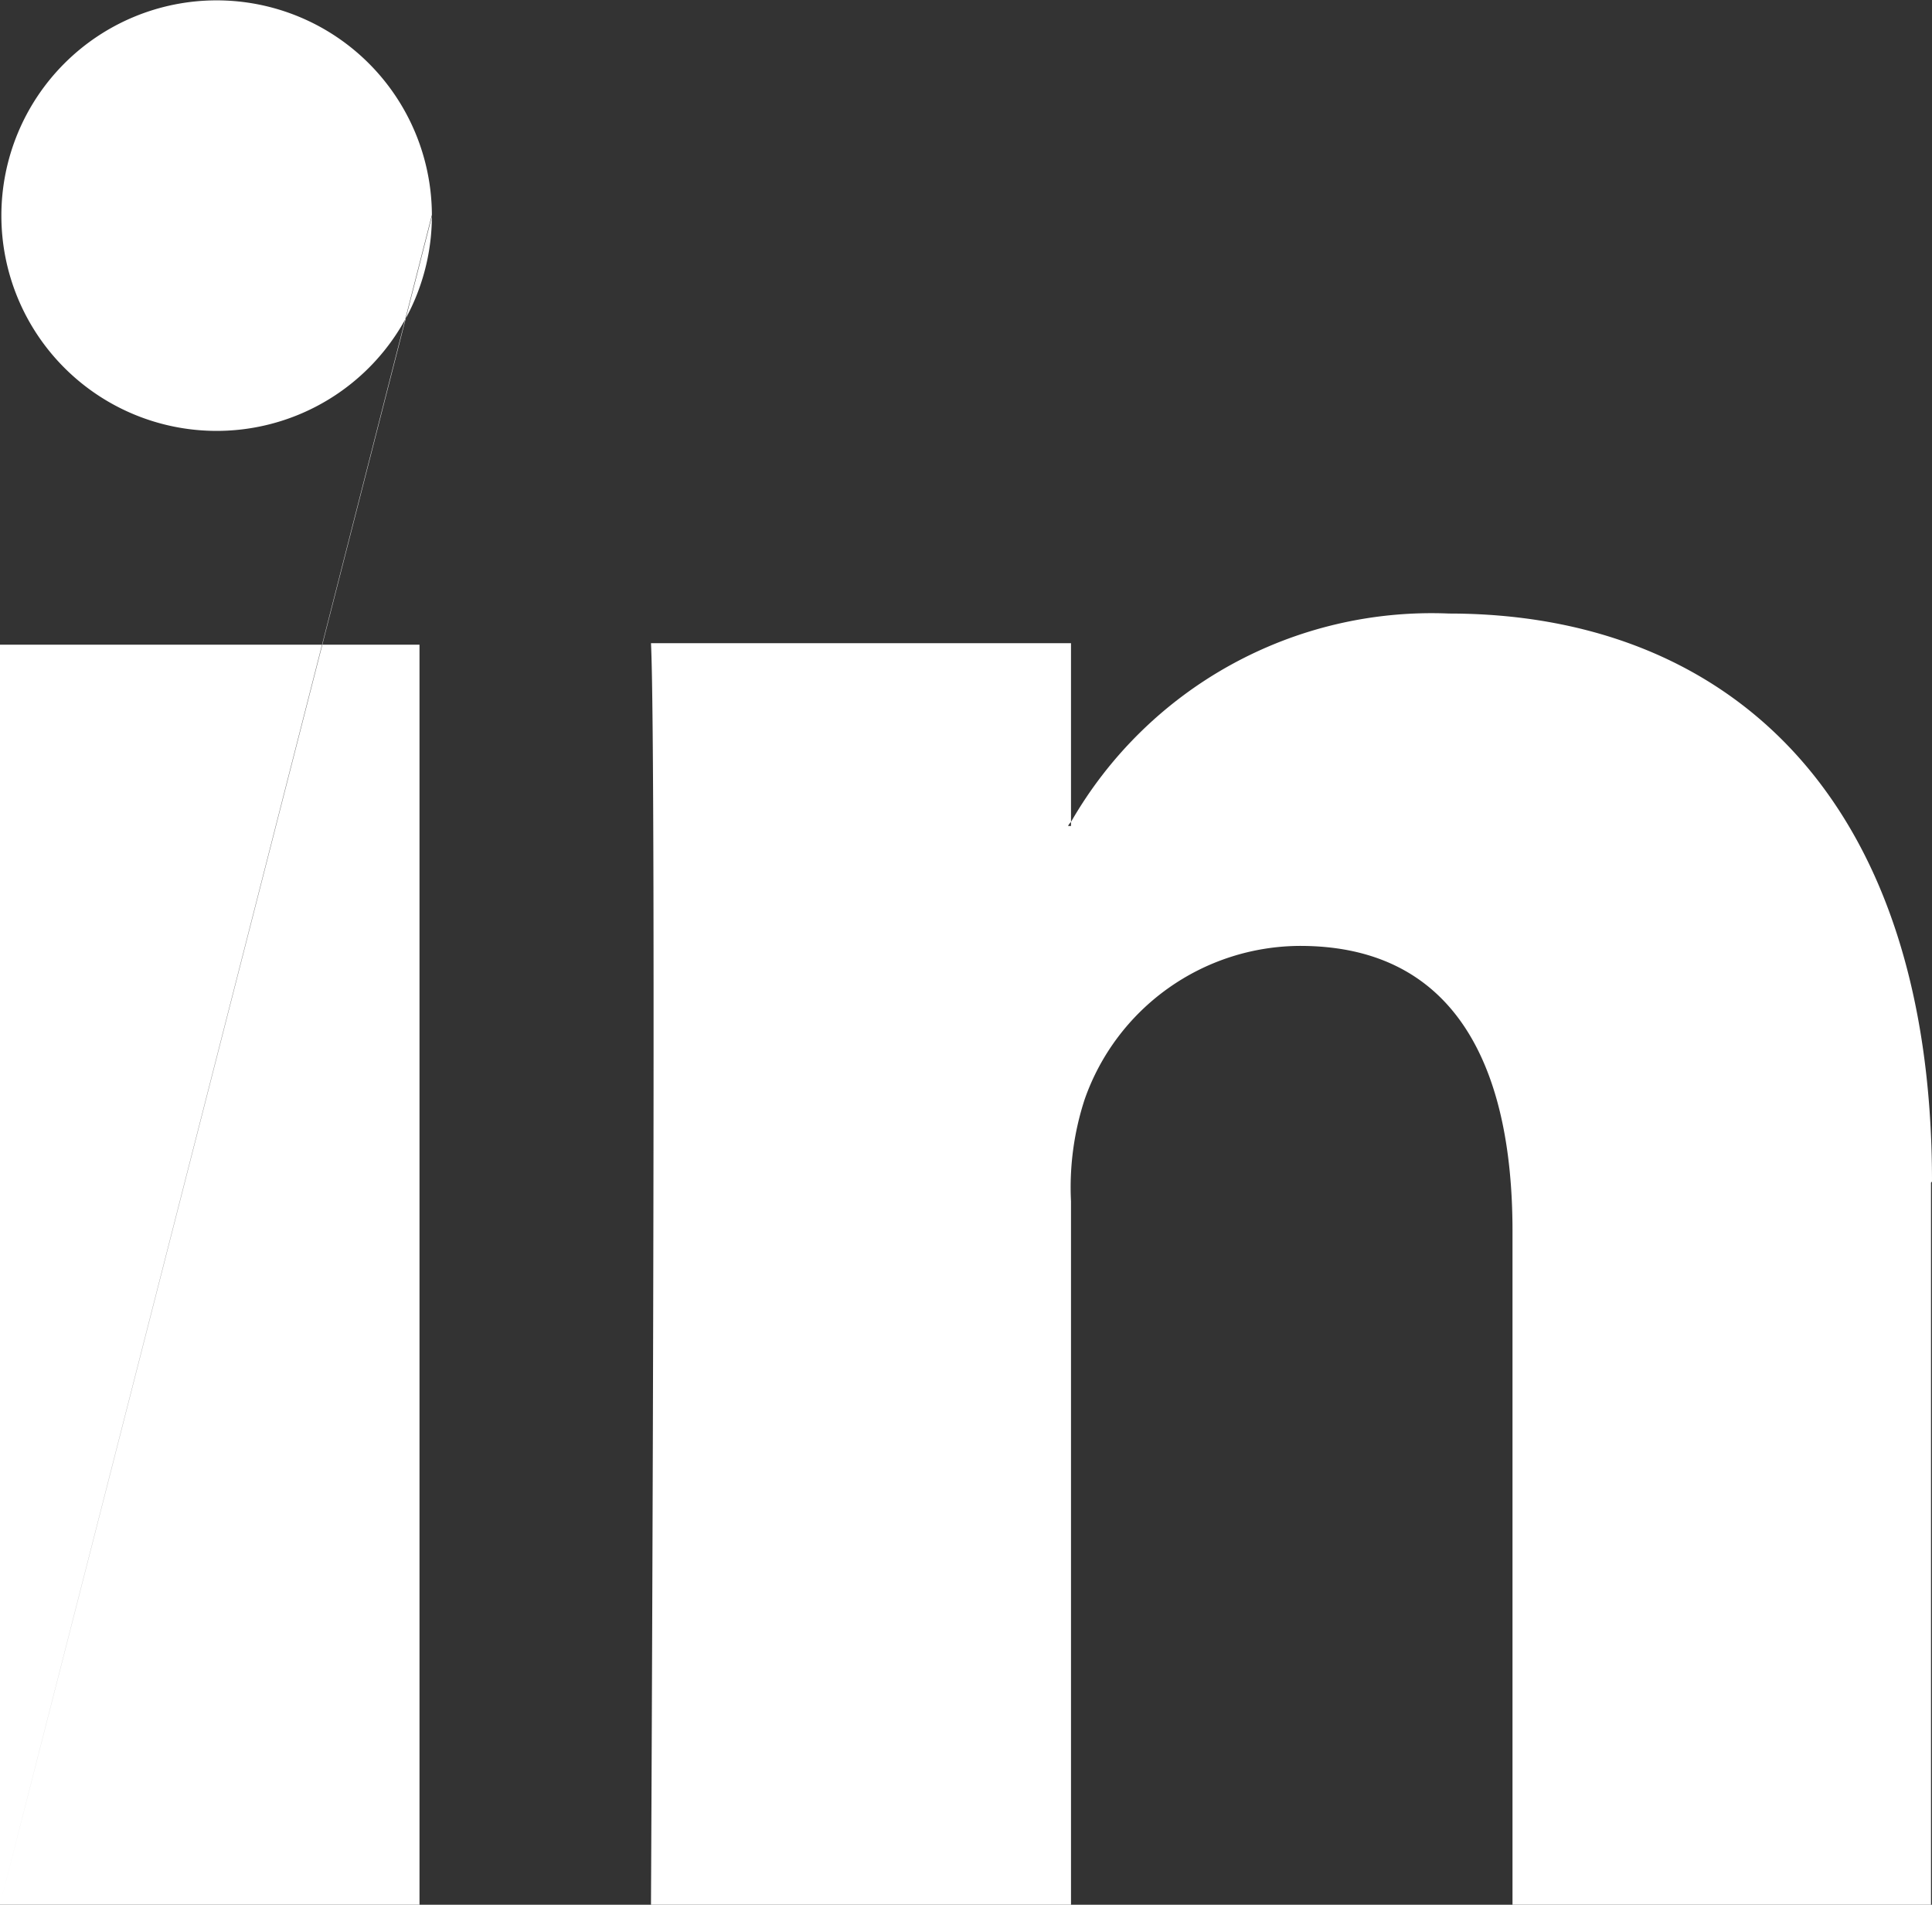 <svg xmlns="http://www.w3.org/2000/svg" width="47.865" height="47.188" viewBox="0 0 47.865 47.188"><rect x="0" y="0" width="47.865" height="47.188" fill="#333333" stroke="none"/><defs><style>.a{fill:#fff;}</style></defs><path class="a" d="M54.3,36.3V54.188H43.932V37.5c0-4.2-1.5-7.066-5.263-7.066a5.675,5.675,0,0,0-5.336,3.8,7.006,7.006,0,0,0-.339,2.529V54.188H22.588s.145-28.325,0-31.253H32.994v4.428a.385.385,0,0,0-.073.1h.073v-.1A10.3,10.3,0,0,1,42.359,22.2c6.836,0,11.966,4.465,11.966,14.072ZM6.46,54.188H16.853V22.971H6.46Zm0,0,10.7-41.864a5.333,5.333,0,1,0,0,.036Z" transform="translate(-6.46 -7)"/></svg>